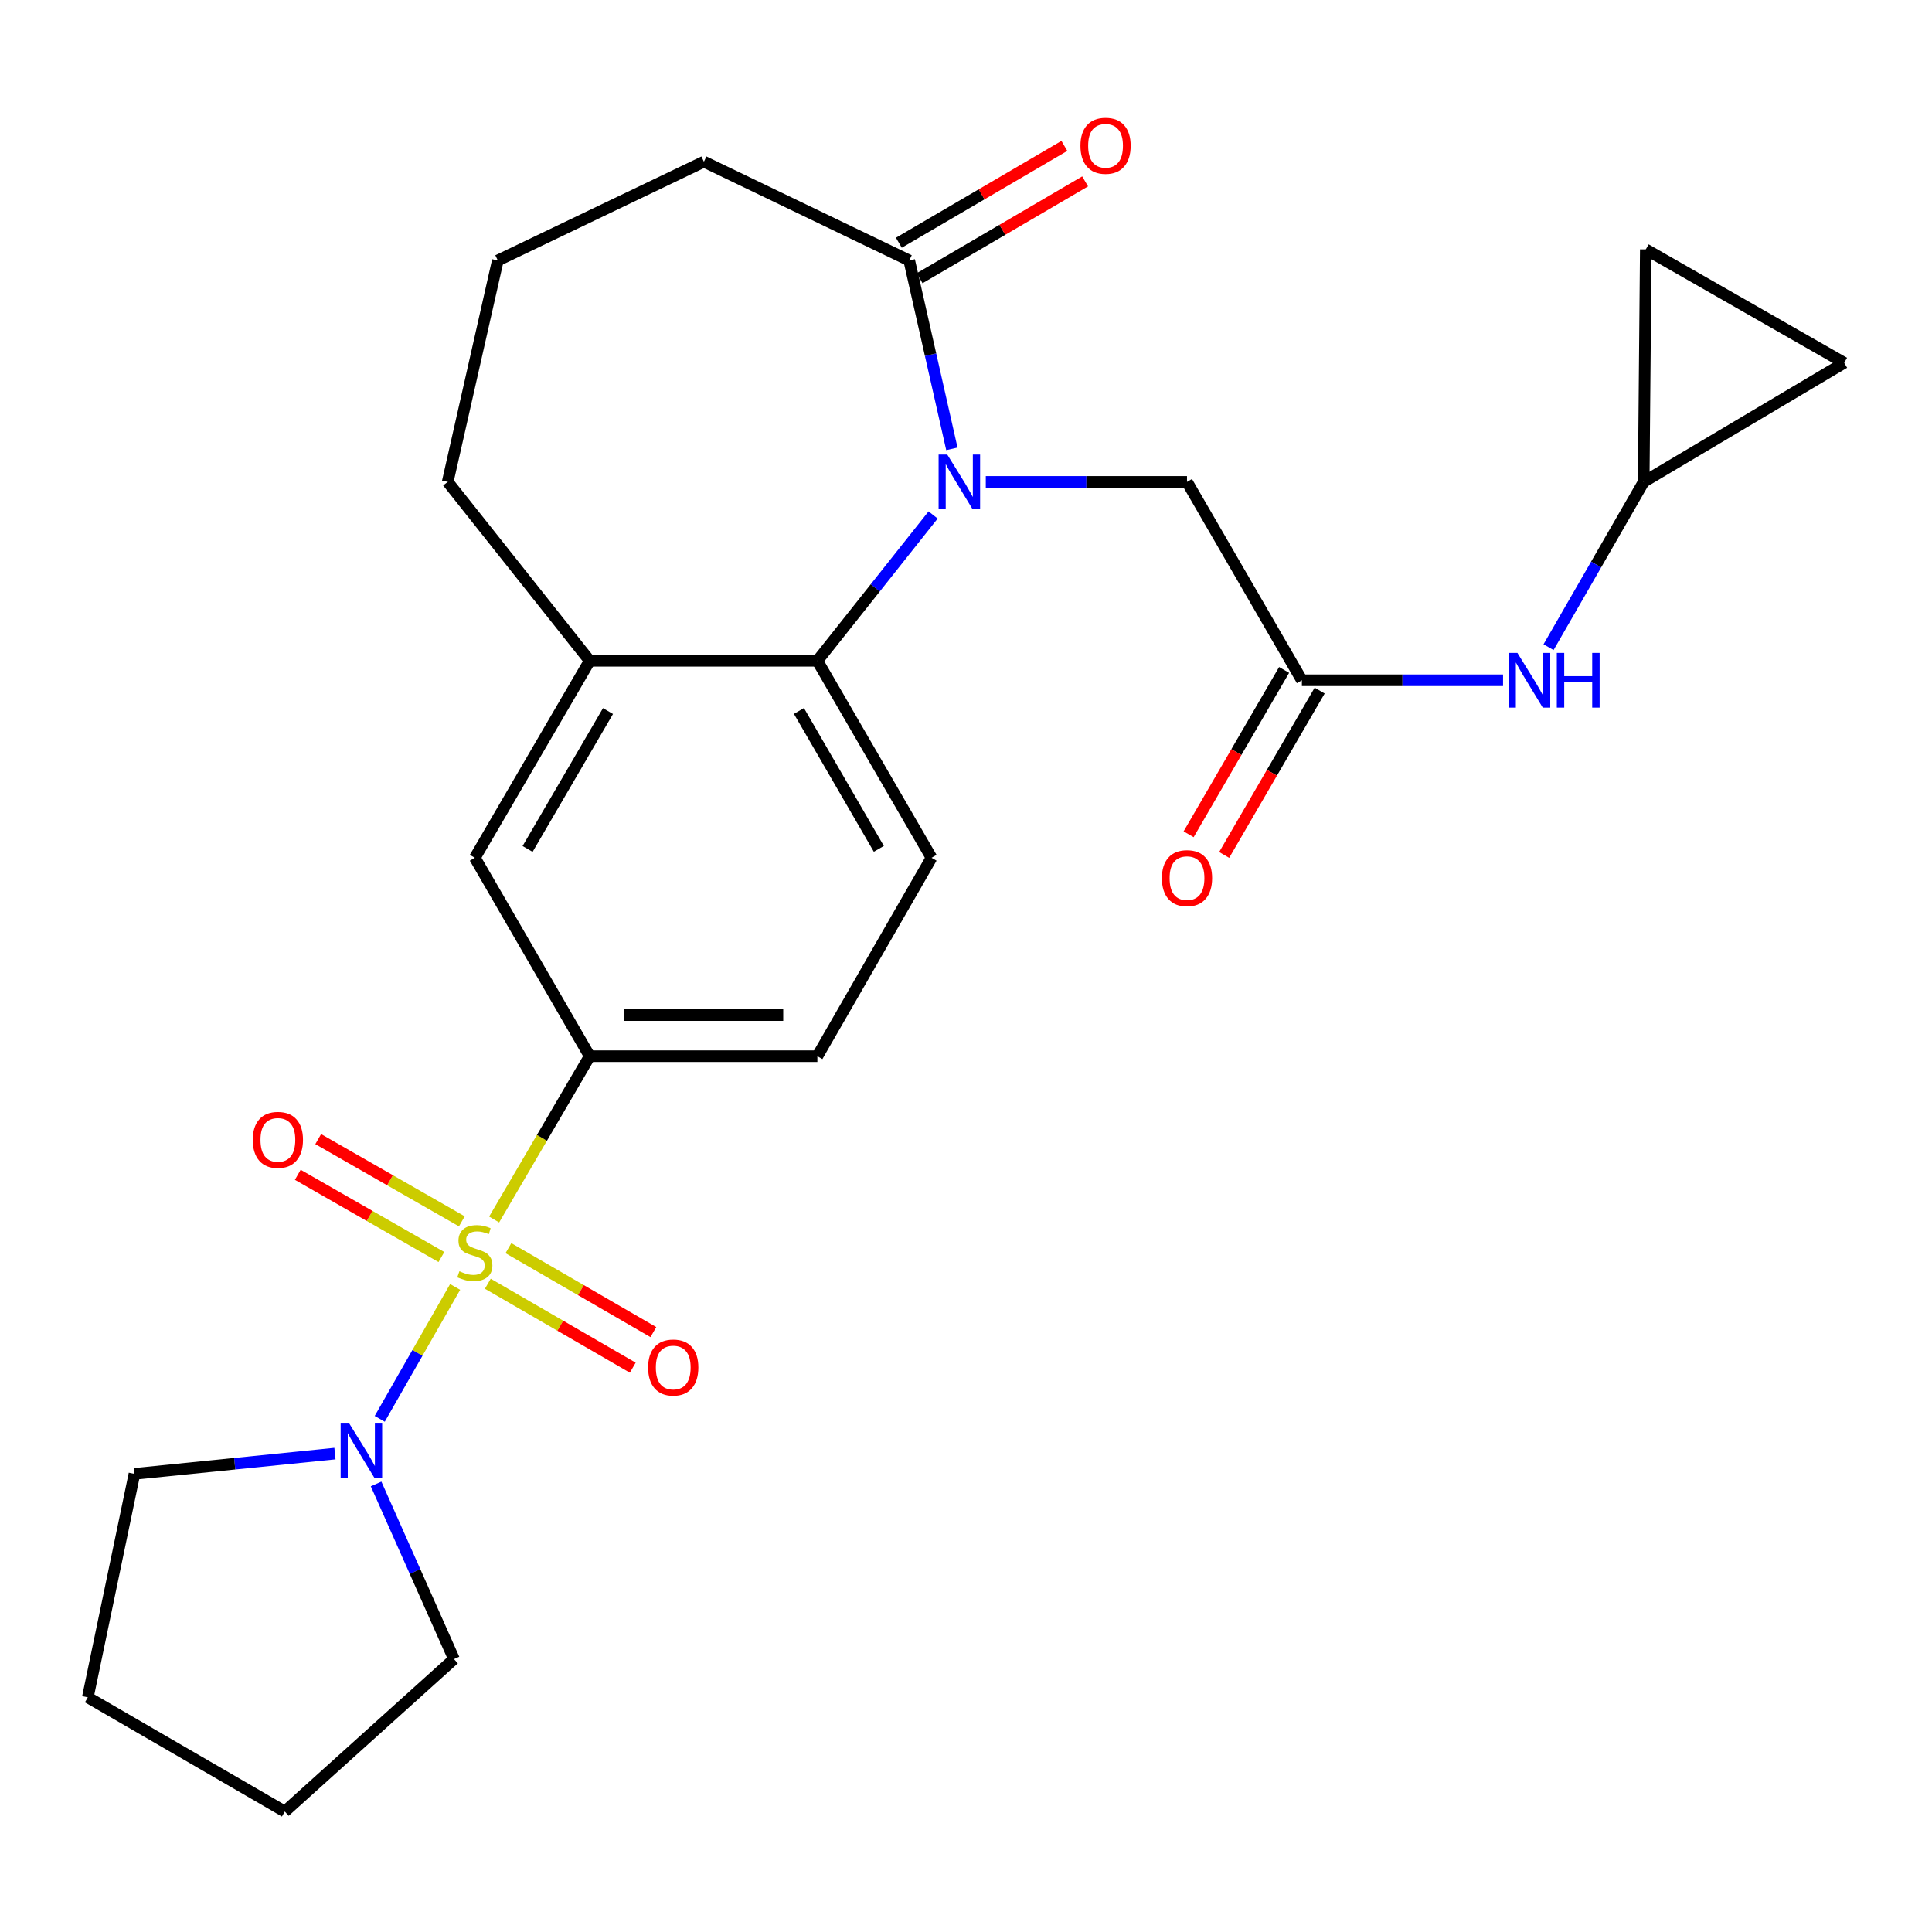 <?xml version='1.0' encoding='iso-8859-1'?>
<svg version='1.1' baseProfile='full'
              xmlns='http://www.w3.org/2000/svg'
                      xmlns:rdkit='http://www.rdkit.org/xml'
                      xmlns:xlink='http://www.w3.org/1999/xlink'
                  xml:space='preserve'
width='1000px' height='1000px' viewBox='0 0 1000 1000'>
<!-- END OF HEADER -->
<rect style='opacity:1.0;fill:#FFFFFF;stroke:none' width='1000' height='1000' x='0' y='0'> </rect>
<path class='bond-2' d='M 235.581,666.117 L 216.066,700.251' style='fill:none;fill-rule:evenodd;stroke:#CCCC00;stroke-width:6px;stroke-linecap:butt;stroke-linejoin:miter;stroke-opacity:1' />
<path class='bond-2' d='M 216.066,700.251 L 196.552,734.385' style='fill:none;fill-rule:evenodd;stroke:#0000FF;stroke-width:6px;stroke-linecap:butt;stroke-linejoin:miter;stroke-opacity:1' />
<path class='bond-3' d='M 255.764,631.216 L 280.498,588.948' style='fill:none;fill-rule:evenodd;stroke:#CCCC00;stroke-width:6px;stroke-linecap:butt;stroke-linejoin:miter;stroke-opacity:1' />
<path class='bond-3' d='M 280.498,588.948 L 305.232,546.68' style='fill:none;fill-rule:evenodd;stroke:#000000;stroke-width:6px;stroke-linecap:butt;stroke-linejoin:miter;stroke-opacity:1' />
<path class='bond-9' d='M 252.494,664.462 L 290.004,686.185' style='fill:none;fill-rule:evenodd;stroke:#CCCC00;stroke-width:6px;stroke-linecap:butt;stroke-linejoin:miter;stroke-opacity:1' />
<path class='bond-9' d='M 290.004,686.185 L 327.515,707.907' style='fill:none;fill-rule:evenodd;stroke:#FF0000;stroke-width:6px;stroke-linecap:butt;stroke-linejoin:miter;stroke-opacity:1' />
<path class='bond-9' d='M 263.157,646.048 L 300.668,667.77' style='fill:none;fill-rule:evenodd;stroke:#CCCC00;stroke-width:6px;stroke-linecap:butt;stroke-linejoin:miter;stroke-opacity:1' />
<path class='bond-9' d='M 300.668,667.77 L 338.179,689.492' style='fill:none;fill-rule:evenodd;stroke:#FF0000;stroke-width:6px;stroke-linecap:butt;stroke-linejoin:miter;stroke-opacity:1' />
<path class='bond-10' d='M 239.048,632.166 L 201.875,610.885' style='fill:none;fill-rule:evenodd;stroke:#CCCC00;stroke-width:6px;stroke-linecap:butt;stroke-linejoin:miter;stroke-opacity:1' />
<path class='bond-10' d='M 201.875,610.885 L 164.703,589.605' style='fill:none;fill-rule:evenodd;stroke:#FF0000;stroke-width:6px;stroke-linecap:butt;stroke-linejoin:miter;stroke-opacity:1' />
<path class='bond-10' d='M 228.476,650.633 L 191.303,629.353' style='fill:none;fill-rule:evenodd;stroke:#CCCC00;stroke-width:6px;stroke-linecap:butt;stroke-linejoin:miter;stroke-opacity:1' />
<path class='bond-10' d='M 191.303,629.353 L 154.13,608.073' style='fill:none;fill-rule:evenodd;stroke:#FF0000;stroke-width:6px;stroke-linecap:butt;stroke-linejoin:miter;stroke-opacity:1' />
<path class='bond-0' d='M 482.978,266.543 L 453.026,304.286' style='fill:none;fill-rule:evenodd;stroke:#0000FF;stroke-width:6px;stroke-linecap:butt;stroke-linejoin:miter;stroke-opacity:1' />
<path class='bond-0' d='M 453.026,304.286 L 423.074,342.029' style='fill:none;fill-rule:evenodd;stroke:#000000;stroke-width:6px;stroke-linecap:butt;stroke-linejoin:miter;stroke-opacity:1' />
<path class='bond-4' d='M 492.69,232.33 L 481.656,183.577' style='fill:none;fill-rule:evenodd;stroke:#0000FF;stroke-width:6px;stroke-linecap:butt;stroke-linejoin:miter;stroke-opacity:1' />
<path class='bond-4' d='M 481.656,183.577 L 470.622,134.824' style='fill:none;fill-rule:evenodd;stroke:#000000;stroke-width:6px;stroke-linecap:butt;stroke-linejoin:miter;stroke-opacity:1' />
<path class='bond-7' d='M 510.246,249.427 L 562.318,249.427' style='fill:none;fill-rule:evenodd;stroke:#0000FF;stroke-width:6px;stroke-linecap:butt;stroke-linejoin:miter;stroke-opacity:1' />
<path class='bond-7' d='M 562.318,249.427 L 614.39,249.427' style='fill:none;fill-rule:evenodd;stroke:#000000;stroke-width:6px;stroke-linecap:butt;stroke-linejoin:miter;stroke-opacity:1' />
<path class='bond-1' d='M 423.074,342.029 L 482.161,443.982' style='fill:none;fill-rule:evenodd;stroke:#000000;stroke-width:6px;stroke-linecap:butt;stroke-linejoin:miter;stroke-opacity:1' />
<path class='bond-1' d='M 413.526,367.992 L 454.886,439.359' style='fill:none;fill-rule:evenodd;stroke:#000000;stroke-width:6px;stroke-linecap:butt;stroke-linejoin:miter;stroke-opacity:1' />
<path class='bond-26' d='M 423.074,342.029 L 305.232,342.029' style='fill:none;fill-rule:evenodd;stroke:#000000;stroke-width:6px;stroke-linecap:butt;stroke-linejoin:miter;stroke-opacity:1' />
<path class='bond-20' d='M 173.367,752.374 L 121.475,757.622' style='fill:none;fill-rule:evenodd;stroke:#0000FF;stroke-width:6px;stroke-linecap:butt;stroke-linejoin:miter;stroke-opacity:1' />
<path class='bond-20' d='M 121.475,757.622 L 69.583,762.87' style='fill:none;fill-rule:evenodd;stroke:#000000;stroke-width:6px;stroke-linecap:butt;stroke-linejoin:miter;stroke-opacity:1' />
<path class='bond-21' d='M 194.667,768.097 L 214.82,813.416' style='fill:none;fill-rule:evenodd;stroke:#0000FF;stroke-width:6px;stroke-linecap:butt;stroke-linejoin:miter;stroke-opacity:1' />
<path class='bond-21' d='M 214.82,813.416 L 234.974,858.735' style='fill:none;fill-rule:evenodd;stroke:#000000;stroke-width:6px;stroke-linecap:butt;stroke-linejoin:miter;stroke-opacity:1' />
<path class='bond-8' d='M 305.232,546.68 L 245.779,443.982' style='fill:none;fill-rule:evenodd;stroke:#000000;stroke-width:6px;stroke-linecap:butt;stroke-linejoin:miter;stroke-opacity:1' />
<path class='bond-16' d='M 305.232,546.68 L 423.074,546.68' style='fill:none;fill-rule:evenodd;stroke:#000000;stroke-width:6px;stroke-linecap:butt;stroke-linejoin:miter;stroke-opacity:1' />
<path class='bond-16' d='M 322.908,525.401 L 405.398,525.401' style='fill:none;fill-rule:evenodd;stroke:#000000;stroke-width:6px;stroke-linecap:butt;stroke-linejoin:miter;stroke-opacity:1' />
<path class='bond-17' d='M 475.995,144.008 L 518.829,118.945' style='fill:none;fill-rule:evenodd;stroke:#000000;stroke-width:6px;stroke-linecap:butt;stroke-linejoin:miter;stroke-opacity:1' />
<path class='bond-17' d='M 518.829,118.945 L 561.663,93.883' style='fill:none;fill-rule:evenodd;stroke:#FF0000;stroke-width:6px;stroke-linecap:butt;stroke-linejoin:miter;stroke-opacity:1' />
<path class='bond-17' d='M 465.249,125.641 L 508.083,100.579' style='fill:none;fill-rule:evenodd;stroke:#000000;stroke-width:6px;stroke-linecap:butt;stroke-linejoin:miter;stroke-opacity:1' />
<path class='bond-17' d='M 508.083,100.579 L 550.916,75.516' style='fill:none;fill-rule:evenodd;stroke:#FF0000;stroke-width:6px;stroke-linecap:butt;stroke-linejoin:miter;stroke-opacity:1' />
<path class='bond-28' d='M 470.622,134.824 L 364.342,83.682' style='fill:none;fill-rule:evenodd;stroke:#000000;stroke-width:6px;stroke-linecap:butt;stroke-linejoin:miter;stroke-opacity:1' />
<path class='bond-5' d='M 305.232,342.029 L 245.779,443.982' style='fill:none;fill-rule:evenodd;stroke:#000000;stroke-width:6px;stroke-linecap:butt;stroke-linejoin:miter;stroke-opacity:1' />
<path class='bond-5' d='M 314.696,368.042 L 273.079,439.409' style='fill:none;fill-rule:evenodd;stroke:#000000;stroke-width:6px;stroke-linecap:butt;stroke-linejoin:miter;stroke-opacity:1' />
<path class='bond-22' d='M 305.232,342.029 L 231.723,249.427' style='fill:none;fill-rule:evenodd;stroke:#000000;stroke-width:6px;stroke-linecap:butt;stroke-linejoin:miter;stroke-opacity:1' />
<path class='bond-6' d='M 673.855,352.101 L 614.39,249.427' style='fill:none;fill-rule:evenodd;stroke:#000000;stroke-width:6px;stroke-linecap:butt;stroke-linejoin:miter;stroke-opacity:1' />
<path class='bond-13' d='M 673.855,352.101 L 725.916,352.101' style='fill:none;fill-rule:evenodd;stroke:#000000;stroke-width:6px;stroke-linecap:butt;stroke-linejoin:miter;stroke-opacity:1' />
<path class='bond-13' d='M 725.916,352.101 L 777.976,352.101' style='fill:none;fill-rule:evenodd;stroke:#0000FF;stroke-width:6px;stroke-linecap:butt;stroke-linejoin:miter;stroke-opacity:1' />
<path class='bond-18' d='M 664.655,346.756 L 639.943,389.288' style='fill:none;fill-rule:evenodd;stroke:#000000;stroke-width:6px;stroke-linecap:butt;stroke-linejoin:miter;stroke-opacity:1' />
<path class='bond-18' d='M 639.943,389.288 L 615.23,431.82' style='fill:none;fill-rule:evenodd;stroke:#FF0000;stroke-width:6px;stroke-linecap:butt;stroke-linejoin:miter;stroke-opacity:1' />
<path class='bond-18' d='M 683.055,357.447 L 658.342,399.979' style='fill:none;fill-rule:evenodd;stroke:#000000;stroke-width:6px;stroke-linecap:butt;stroke-linejoin:miter;stroke-opacity:1' />
<path class='bond-18' d='M 658.342,399.979 L 633.629,442.511' style='fill:none;fill-rule:evenodd;stroke:#FF0000;stroke-width:6px;stroke-linecap:butt;stroke-linejoin:miter;stroke-opacity:1' />
<path class='bond-11' d='M 482.161,443.982 L 423.074,546.68' style='fill:none;fill-rule:evenodd;stroke:#000000;stroke-width:6px;stroke-linecap:butt;stroke-linejoin:miter;stroke-opacity:1' />
<path class='bond-12' d='M 850.772,249.427 L 826.145,292.203' style='fill:none;fill-rule:evenodd;stroke:#000000;stroke-width:6px;stroke-linecap:butt;stroke-linejoin:miter;stroke-opacity:1' />
<path class='bond-12' d='M 826.145,292.203 L 801.519,334.98' style='fill:none;fill-rule:evenodd;stroke:#0000FF;stroke-width:6px;stroke-linecap:butt;stroke-linejoin:miter;stroke-opacity:1' />
<path class='bond-14' d='M 850.772,249.427 L 851.859,129.079' style='fill:none;fill-rule:evenodd;stroke:#000000;stroke-width:6px;stroke-linecap:butt;stroke-linejoin:miter;stroke-opacity:1' />
<path class='bond-15' d='M 850.772,249.427 L 954.545,187.799' style='fill:none;fill-rule:evenodd;stroke:#000000;stroke-width:6px;stroke-linecap:butt;stroke-linejoin:miter;stroke-opacity:1' />
<path class='bond-29' d='M 851.859,129.079 L 954.545,187.799' style='fill:none;fill-rule:evenodd;stroke:#000000;stroke-width:6px;stroke-linecap:butt;stroke-linejoin:miter;stroke-opacity:1' />
<path class='bond-19' d='M 364.342,83.682 L 257.672,134.824' style='fill:none;fill-rule:evenodd;stroke:#000000;stroke-width:6px;stroke-linecap:butt;stroke-linejoin:miter;stroke-opacity:1' />
<path class='bond-24' d='M 69.583,762.87 L 45.455,878.537' style='fill:none;fill-rule:evenodd;stroke:#000000;stroke-width:6px;stroke-linecap:butt;stroke-linejoin:miter;stroke-opacity:1' />
<path class='bond-25' d='M 234.974,858.735 L 147.42,937.647' style='fill:none;fill-rule:evenodd;stroke:#000000;stroke-width:6px;stroke-linecap:butt;stroke-linejoin:miter;stroke-opacity:1' />
<path class='bond-23' d='M 231.723,249.427 L 257.672,134.824' style='fill:none;fill-rule:evenodd;stroke:#000000;stroke-width:6px;stroke-linecap:butt;stroke-linejoin:miter;stroke-opacity:1' />
<path class='bond-27' d='M 45.455,878.537 L 147.42,937.647' style='fill:none;fill-rule:evenodd;stroke:#000000;stroke-width:6px;stroke-linecap:butt;stroke-linejoin:miter;stroke-opacity:1' />
<path  class='atom-0' d='M 237.779 657.999
Q 238.099 658.119, 239.419 658.679
Q 240.739 659.239, 242.179 659.599
Q 243.659 659.919, 245.099 659.919
Q 247.779 659.919, 249.339 658.639
Q 250.899 657.319, 250.899 655.039
Q 250.899 653.479, 250.099 652.519
Q 249.339 651.559, 248.139 651.039
Q 246.939 650.519, 244.939 649.919
Q 242.419 649.159, 240.899 648.439
Q 239.419 647.719, 238.339 646.199
Q 237.299 644.679, 237.299 642.119
Q 237.299 638.559, 239.699 636.359
Q 242.139 634.159, 246.939 634.159
Q 250.219 634.159, 253.939 635.719
L 253.019 638.799
Q 249.619 637.399, 247.059 637.399
Q 244.299 637.399, 242.779 638.559
Q 241.259 639.679, 241.299 641.639
Q 241.299 643.159, 242.059 644.079
Q 242.859 644.999, 243.979 645.519
Q 245.139 646.039, 247.059 646.639
Q 249.619 647.439, 251.139 648.239
Q 252.659 649.039, 253.739 650.679
Q 254.859 652.279, 254.859 655.039
Q 254.859 658.959, 252.219 661.079
Q 249.619 663.159, 245.259 663.159
Q 242.739 663.159, 240.819 662.599
Q 238.939 662.079, 236.699 661.159
L 237.779 657.999
' fill='#CCCC00'/>
<path  class='atom-1' d='M 490.3 235.267
L 499.58 250.267
Q 500.5 251.747, 501.98 254.427
Q 503.46 257.107, 503.54 257.267
L 503.54 235.267
L 507.3 235.267
L 507.3 263.587
L 503.42 263.587
L 493.46 247.187
Q 492.3 245.267, 491.06 243.067
Q 489.86 240.867, 489.5 240.187
L 489.5 263.587
L 485.82 263.587
L 485.82 235.267
L 490.3 235.267
' fill='#0000FF'/>
<path  class='atom-3' d='M 180.799 736.829
L 190.079 751.829
Q 190.999 753.309, 192.479 755.989
Q 193.959 758.669, 194.039 758.829
L 194.039 736.829
L 197.799 736.829
L 197.799 765.149
L 193.919 765.149
L 183.959 748.749
Q 182.799 746.829, 181.559 744.629
Q 180.359 742.429, 179.999 741.749
L 179.999 765.149
L 176.319 765.149
L 176.319 736.829
L 180.799 736.829
' fill='#0000FF'/>
<path  class='atom-10' d='M 335.465 707.824
Q 335.465 701.024, 338.825 697.224
Q 342.185 693.424, 348.465 693.424
Q 354.745 693.424, 358.105 697.224
Q 361.465 701.024, 361.465 707.824
Q 361.465 714.704, 358.065 718.624
Q 354.665 722.504, 348.465 722.504
Q 342.225 722.504, 338.825 718.624
Q 335.465 714.744, 335.465 707.824
M 348.465 719.304
Q 352.785 719.304, 355.105 716.424
Q 357.465 713.504, 357.465 707.824
Q 357.465 702.264, 355.105 699.464
Q 352.785 696.624, 348.465 696.624
Q 344.145 696.624, 341.785 699.424
Q 339.465 702.224, 339.465 707.824
Q 339.465 713.544, 341.785 716.424
Q 344.145 719.304, 348.465 719.304
' fill='#FF0000'/>
<path  class='atom-11' d='M 130.826 589.994
Q 130.826 583.194, 134.186 579.394
Q 137.546 575.594, 143.826 575.594
Q 150.106 575.594, 153.466 579.394
Q 156.826 583.194, 156.826 589.994
Q 156.826 596.874, 153.426 600.794
Q 150.026 604.674, 143.826 604.674
Q 137.586 604.674, 134.186 600.794
Q 130.826 596.914, 130.826 589.994
M 143.826 601.474
Q 148.146 601.474, 150.466 598.594
Q 152.826 595.674, 152.826 589.994
Q 152.826 584.434, 150.466 581.634
Q 148.146 578.794, 143.826 578.794
Q 139.506 578.794, 137.146 581.594
Q 134.826 584.394, 134.826 589.994
Q 134.826 595.714, 137.146 598.594
Q 139.506 601.474, 143.826 601.474
' fill='#FF0000'/>
<path  class='atom-14' d='M 785.401 337.941
L 794.681 352.941
Q 795.601 354.421, 797.081 357.101
Q 798.561 359.781, 798.641 359.941
L 798.641 337.941
L 802.401 337.941
L 802.401 366.261
L 798.521 366.261
L 788.561 349.861
Q 787.401 347.941, 786.161 345.741
Q 784.961 343.541, 784.601 342.861
L 784.601 366.261
L 780.921 366.261
L 780.921 337.941
L 785.401 337.941
' fill='#0000FF'/>
<path  class='atom-14' d='M 805.801 337.941
L 809.641 337.941
L 809.641 349.981
L 824.121 349.981
L 824.121 337.941
L 827.961 337.941
L 827.961 366.261
L 824.121 366.261
L 824.121 353.181
L 809.641 353.181
L 809.641 366.261
L 805.801 366.261
L 805.801 337.941
' fill='#0000FF'/>
<path  class='atom-18' d='M 559.233 75.451
Q 559.233 68.651, 562.593 64.851
Q 565.953 61.051, 572.233 61.051
Q 578.513 61.051, 581.873 64.851
Q 585.233 68.651, 585.233 75.451
Q 585.233 82.331, 581.833 86.251
Q 578.433 90.131, 572.233 90.131
Q 565.993 90.131, 562.593 86.251
Q 559.233 82.371, 559.233 75.451
M 572.233 86.931
Q 576.553 86.931, 578.873 84.051
Q 581.233 81.131, 581.233 75.451
Q 581.233 69.891, 578.873 67.091
Q 576.553 64.251, 572.233 64.251
Q 567.913 64.251, 565.553 67.051
Q 563.233 69.851, 563.233 75.451
Q 563.233 81.171, 565.553 84.051
Q 567.913 86.931, 572.233 86.931
' fill='#FF0000'/>
<path  class='atom-19' d='M 601.39 454.525
Q 601.39 447.725, 604.75 443.925
Q 608.11 440.125, 614.39 440.125
Q 620.67 440.125, 624.03 443.925
Q 627.39 447.725, 627.39 454.525
Q 627.39 461.405, 623.99 465.325
Q 620.59 469.205, 614.39 469.205
Q 608.15 469.205, 604.75 465.325
Q 601.39 461.445, 601.39 454.525
M 614.39 466.005
Q 618.71 466.005, 621.03 463.125
Q 623.39 460.205, 623.39 454.525
Q 623.39 448.965, 621.03 446.165
Q 618.71 443.325, 614.39 443.325
Q 610.07 443.325, 607.71 446.125
Q 605.39 448.925, 605.39 454.525
Q 605.39 460.245, 607.71 463.125
Q 610.07 466.005, 614.39 466.005
' fill='#FF0000'/>
</svg>
